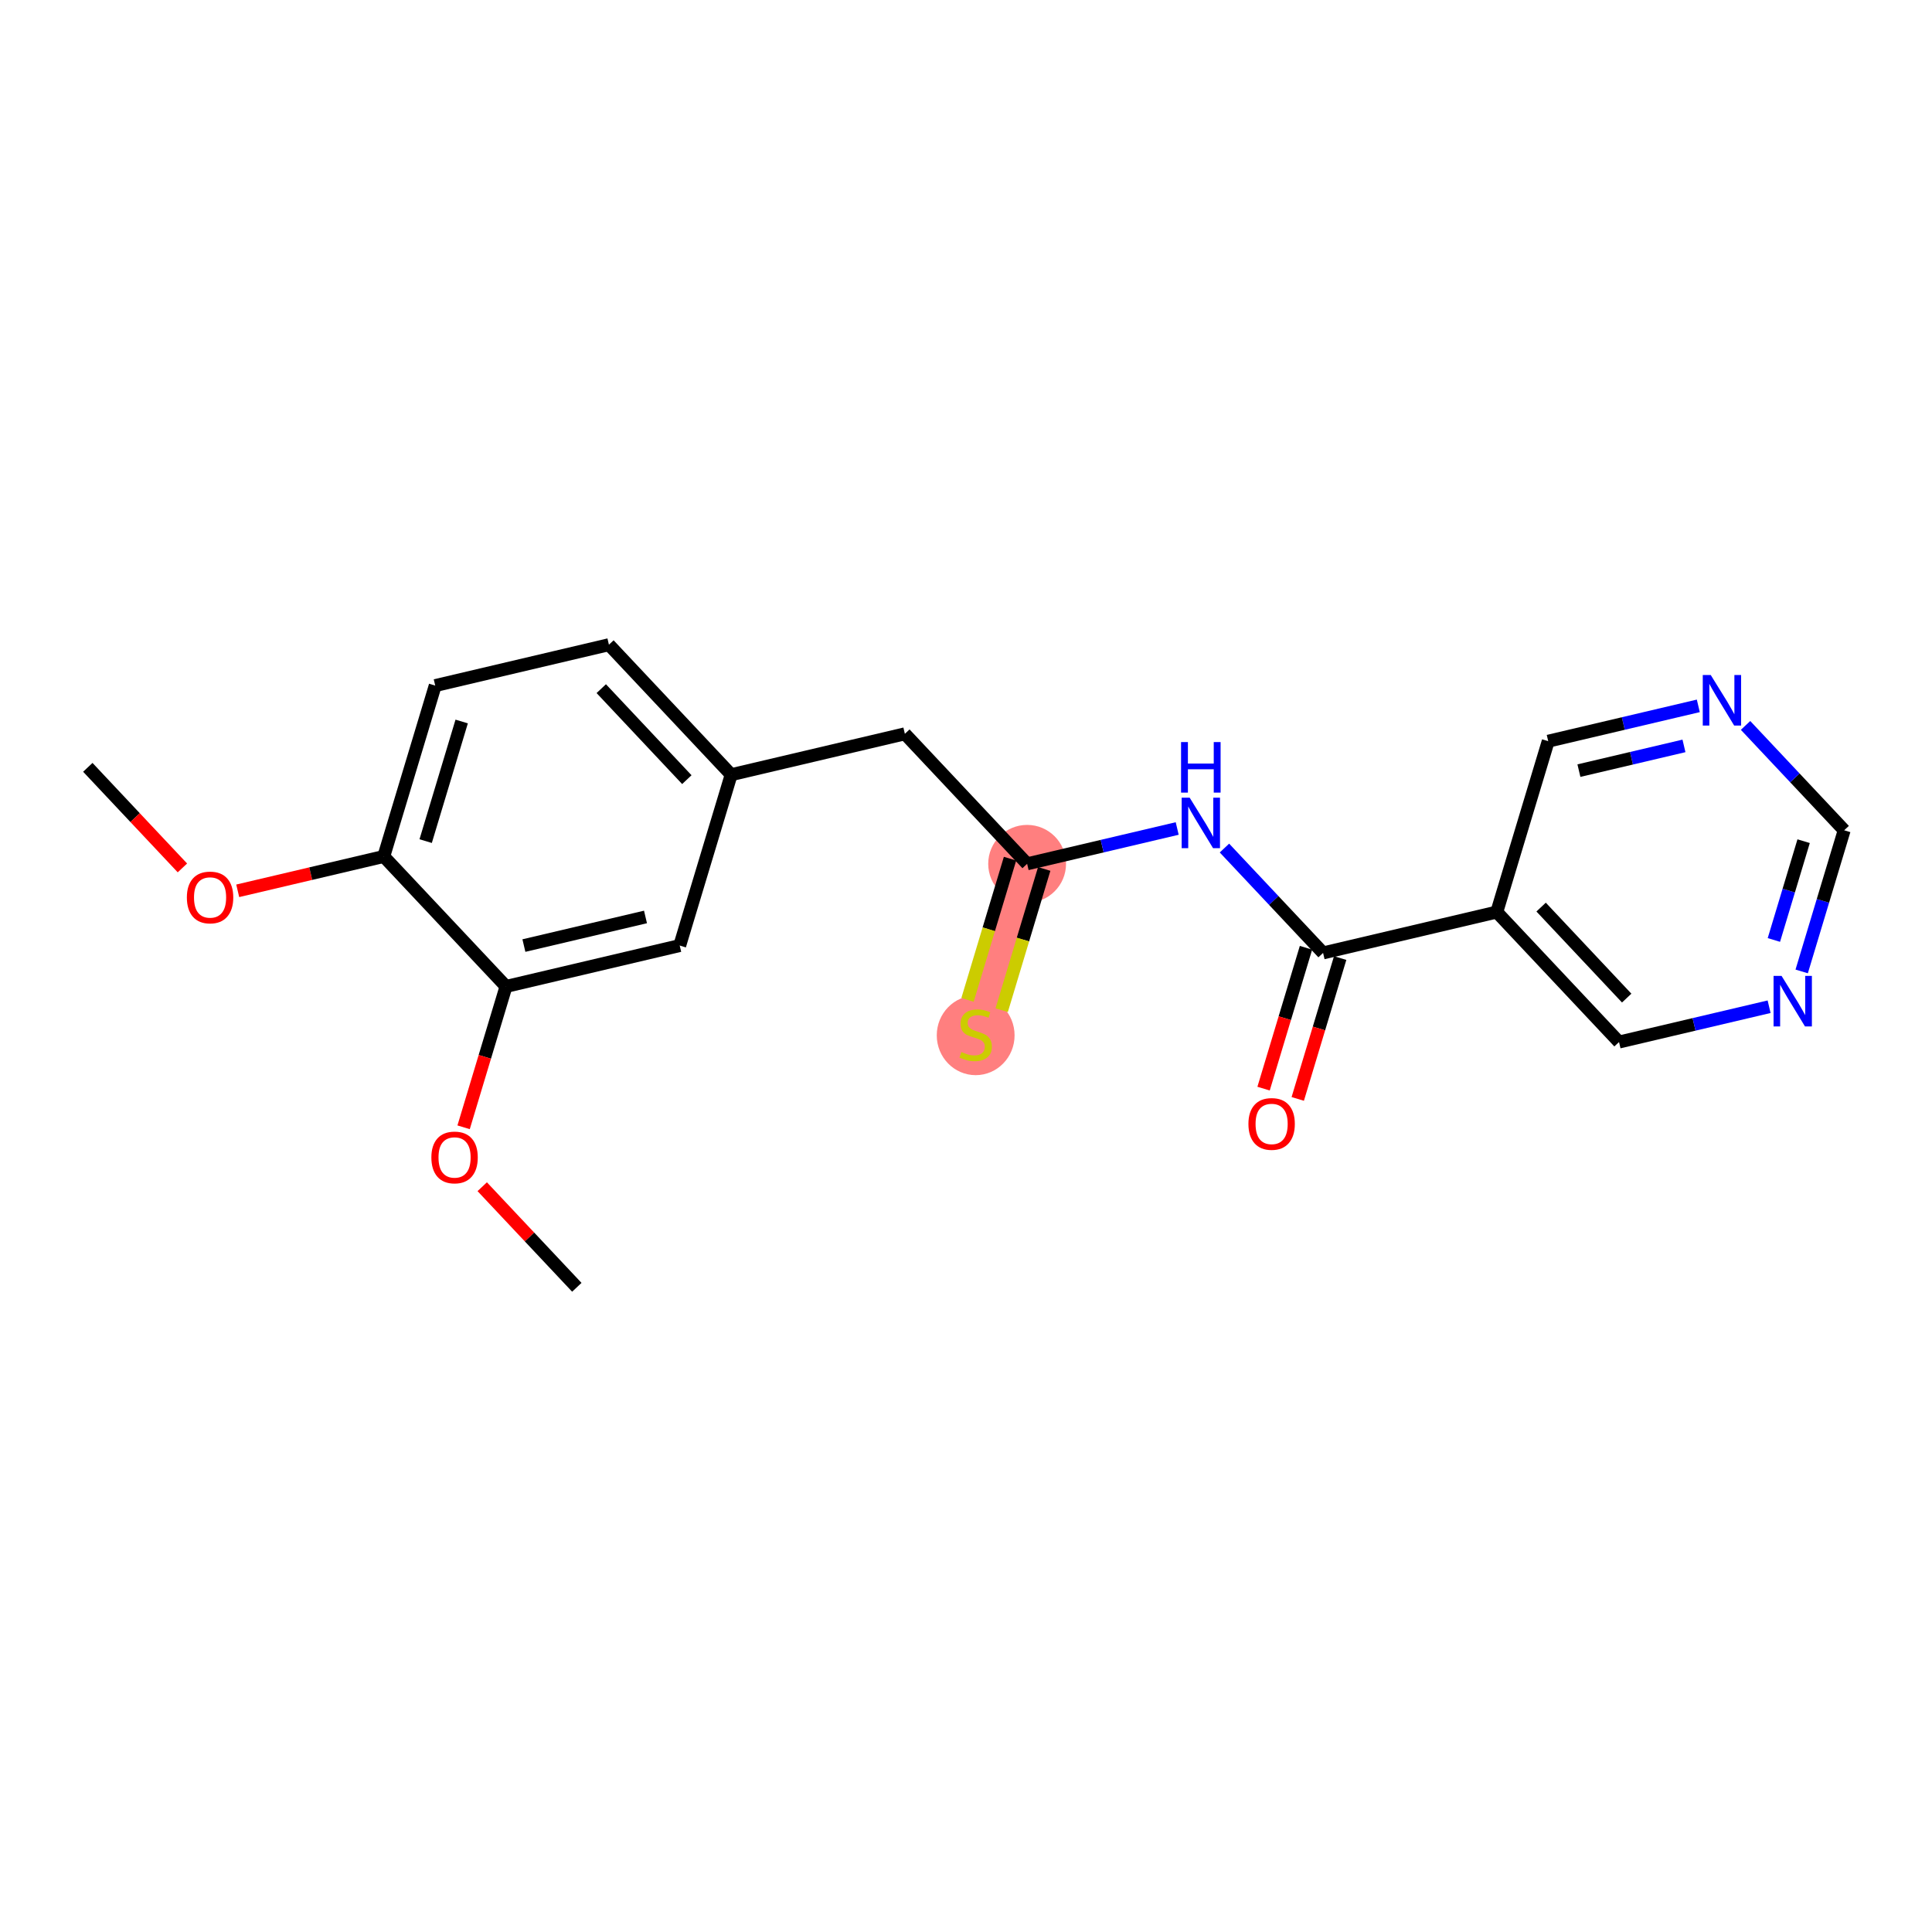 <?xml version='1.0' encoding='iso-8859-1'?>
<svg version='1.1' baseProfile='full'
              xmlns='http://www.w3.org/2000/svg'
                      xmlns:rdkit='http://www.rdkit.org/xml'
                      xmlns:xlink='http://www.w3.org/1999/xlink'
                  xml:space='preserve'
width='300px' height='300px' viewBox='0 0 300 300'>
<!-- END OF HEADER -->
<rect style='opacity:1.0;fill:#FFFFFF;stroke:none' width='300' height='300' x='0' y='0'> </rect>
<rect style='opacity:1.0;fill:#FFFFFF;stroke:none' width='300' height='300' x='0' y='0'> </rect>
<path d='M 159.492,134.132 L 151.502,160.664' style='fill:none;fill-rule:evenodd;stroke:#FF7F7F;stroke-width:5.9px;stroke-linecap:butt;stroke-linejoin:miter;stroke-opacity:1' />
<ellipse cx='159.492' cy='134.132' rx='5.542' ry='5.542'  style='fill:#FF7F7F;fill-rule:evenodd;stroke:#FF7F7F;stroke-width:1.0px;stroke-linecap:butt;stroke-linejoin:miter;stroke-opacity:1' />
<ellipse cx='151.502' cy='160.769' rx='5.542' ry='5.682'  style='fill:#FF7F7F;fill-rule:evenodd;stroke:#FF7F7F;stroke-width:1.0px;stroke-linecap:butt;stroke-linejoin:miter;stroke-opacity:1' />
<path class='bond-0 atom-0 atom-1' d='M 13.636,119.151 L 20.98,126.96' style='fill:none;fill-rule:evenodd;stroke:#000000;stroke-width:2.0px;stroke-linecap:butt;stroke-linejoin:miter;stroke-opacity:1' />
<path class='bond-0 atom-0 atom-1' d='M 20.98,126.96 L 28.325,134.769' style='fill:none;fill-rule:evenodd;stroke:#FF0000;stroke-width:2.0px;stroke-linecap:butt;stroke-linejoin:miter;stroke-opacity:1' />
<path class='bond-1 atom-1 atom-2' d='M 36.914,138.325 L 48.253,135.657' style='fill:none;fill-rule:evenodd;stroke:#FF0000;stroke-width:2.0px;stroke-linecap:butt;stroke-linejoin:miter;stroke-opacity:1' />
<path class='bond-1 atom-1 atom-2' d='M 48.253,135.657 L 59.592,132.989' style='fill:none;fill-rule:evenodd;stroke:#000000;stroke-width:2.0px;stroke-linecap:butt;stroke-linejoin:miter;stroke-opacity:1' />
<path class='bond-2 atom-2 atom-3' d='M 59.592,132.989 L 67.581,106.456' style='fill:none;fill-rule:evenodd;stroke:#000000;stroke-width:2.0px;stroke-linecap:butt;stroke-linejoin:miter;stroke-opacity:1' />
<path class='bond-2 atom-2 atom-3' d='M 66.097,130.607 L 71.689,112.034' style='fill:none;fill-rule:evenodd;stroke:#000000;stroke-width:2.0px;stroke-linecap:butt;stroke-linejoin:miter;stroke-opacity:1' />
<path class='bond-21 atom-19 atom-2' d='M 78.575,153.174 L 59.592,132.989' style='fill:none;fill-rule:evenodd;stroke:#000000;stroke-width:2.0px;stroke-linecap:butt;stroke-linejoin:miter;stroke-opacity:1' />
<path class='bond-3 atom-3 atom-4' d='M 67.581,106.456 L 94.553,100.109' style='fill:none;fill-rule:evenodd;stroke:#000000;stroke-width:2.0px;stroke-linecap:butt;stroke-linejoin:miter;stroke-opacity:1' />
<path class='bond-4 atom-4 atom-5' d='M 94.553,100.109 L 113.536,120.294' style='fill:none;fill-rule:evenodd;stroke:#000000;stroke-width:2.0px;stroke-linecap:butt;stroke-linejoin:miter;stroke-opacity:1' />
<path class='bond-4 atom-4 atom-5' d='M 93.364,106.933 L 106.652,121.063' style='fill:none;fill-rule:evenodd;stroke:#000000;stroke-width:2.0px;stroke-linecap:butt;stroke-linejoin:miter;stroke-opacity:1' />
<path class='bond-5 atom-5 atom-6' d='M 113.536,120.294 L 140.508,113.947' style='fill:none;fill-rule:evenodd;stroke:#000000;stroke-width:2.0px;stroke-linecap:butt;stroke-linejoin:miter;stroke-opacity:1' />
<path class='bond-17 atom-5 atom-18' d='M 113.536,120.294 L 105.547,146.826' style='fill:none;fill-rule:evenodd;stroke:#000000;stroke-width:2.0px;stroke-linecap:butt;stroke-linejoin:miter;stroke-opacity:1' />
<path class='bond-6 atom-6 atom-7' d='M 140.508,113.947 L 159.492,134.132' style='fill:none;fill-rule:evenodd;stroke:#000000;stroke-width:2.0px;stroke-linecap:butt;stroke-linejoin:miter;stroke-opacity:1' />
<path class='bond-7 atom-7 atom-8' d='M 156.838,133.333 L 153.537,144.296' style='fill:none;fill-rule:evenodd;stroke:#000000;stroke-width:2.0px;stroke-linecap:butt;stroke-linejoin:miter;stroke-opacity:1' />
<path class='bond-7 atom-7 atom-8' d='M 153.537,144.296 L 150.236,155.26' style='fill:none;fill-rule:evenodd;stroke:#CCCC00;stroke-width:2.0px;stroke-linecap:butt;stroke-linejoin:miter;stroke-opacity:1' />
<path class='bond-7 atom-7 atom-8' d='M 162.145,134.931 L 158.844,145.894' style='fill:none;fill-rule:evenodd;stroke:#000000;stroke-width:2.0px;stroke-linecap:butt;stroke-linejoin:miter;stroke-opacity:1' />
<path class='bond-7 atom-7 atom-8' d='M 158.844,145.894 L 155.542,156.858' style='fill:none;fill-rule:evenodd;stroke:#CCCC00;stroke-width:2.0px;stroke-linecap:butt;stroke-linejoin:miter;stroke-opacity:1' />
<path class='bond-8 atom-7 atom-9' d='M 159.492,134.132 L 171.143,131.39' style='fill:none;fill-rule:evenodd;stroke:#000000;stroke-width:2.0px;stroke-linecap:butt;stroke-linejoin:miter;stroke-opacity:1' />
<path class='bond-8 atom-7 atom-9' d='M 171.143,131.39 L 182.795,128.648' style='fill:none;fill-rule:evenodd;stroke:#0000FF;stroke-width:2.0px;stroke-linecap:butt;stroke-linejoin:miter;stroke-opacity:1' />
<path class='bond-9 atom-9 atom-10' d='M 190.132,131.685 L 197.79,139.827' style='fill:none;fill-rule:evenodd;stroke:#0000FF;stroke-width:2.0px;stroke-linecap:butt;stroke-linejoin:miter;stroke-opacity:1' />
<path class='bond-9 atom-9 atom-10' d='M 197.79,139.827 L 205.447,147.969' style='fill:none;fill-rule:evenodd;stroke:#000000;stroke-width:2.0px;stroke-linecap:butt;stroke-linejoin:miter;stroke-opacity:1' />
<path class='bond-10 atom-10 atom-11' d='M 202.794,147.17 L 199.501,158.106' style='fill:none;fill-rule:evenodd;stroke:#000000;stroke-width:2.0px;stroke-linecap:butt;stroke-linejoin:miter;stroke-opacity:1' />
<path class='bond-10 atom-10 atom-11' d='M 199.501,158.106 L 196.208,169.042' style='fill:none;fill-rule:evenodd;stroke:#FF0000;stroke-width:2.0px;stroke-linecap:butt;stroke-linejoin:miter;stroke-opacity:1' />
<path class='bond-10 atom-10 atom-11' d='M 208.1,148.768 L 204.807,159.704' style='fill:none;fill-rule:evenodd;stroke:#000000;stroke-width:2.0px;stroke-linecap:butt;stroke-linejoin:miter;stroke-opacity:1' />
<path class='bond-10 atom-10 atom-11' d='M 204.807,159.704 L 201.514,170.64' style='fill:none;fill-rule:evenodd;stroke:#FF0000;stroke-width:2.0px;stroke-linecap:butt;stroke-linejoin:miter;stroke-opacity:1' />
<path class='bond-11 atom-10 atom-12' d='M 205.447,147.969 L 232.419,141.622' style='fill:none;fill-rule:evenodd;stroke:#000000;stroke-width:2.0px;stroke-linecap:butt;stroke-linejoin:miter;stroke-opacity:1' />
<path class='bond-12 atom-12 atom-13' d='M 232.419,141.622 L 251.402,161.807' style='fill:none;fill-rule:evenodd;stroke:#000000;stroke-width:2.0px;stroke-linecap:butt;stroke-linejoin:miter;stroke-opacity:1' />
<path class='bond-12 atom-12 atom-13' d='M 239.304,140.853 L 252.592,154.983' style='fill:none;fill-rule:evenodd;stroke:#000000;stroke-width:2.0px;stroke-linecap:butt;stroke-linejoin:miter;stroke-opacity:1' />
<path class='bond-22 atom-17 atom-12' d='M 240.408,115.09 L 232.419,141.622' style='fill:none;fill-rule:evenodd;stroke:#000000;stroke-width:2.0px;stroke-linecap:butt;stroke-linejoin:miter;stroke-opacity:1' />
<path class='bond-13 atom-13 atom-14' d='M 251.402,161.807 L 263.054,159.065' style='fill:none;fill-rule:evenodd;stroke:#000000;stroke-width:2.0px;stroke-linecap:butt;stroke-linejoin:miter;stroke-opacity:1' />
<path class='bond-13 atom-13 atom-14' d='M 263.054,159.065 L 274.706,156.323' style='fill:none;fill-rule:evenodd;stroke:#0000FF;stroke-width:2.0px;stroke-linecap:butt;stroke-linejoin:miter;stroke-opacity:1' />
<path class='bond-14 atom-14 atom-15' d='M 279.764,150.843 L 283.064,139.885' style='fill:none;fill-rule:evenodd;stroke:#0000FF;stroke-width:2.0px;stroke-linecap:butt;stroke-linejoin:miter;stroke-opacity:1' />
<path class='bond-14 atom-14 atom-15' d='M 283.064,139.885 L 286.364,128.927' style='fill:none;fill-rule:evenodd;stroke:#000000;stroke-width:2.0px;stroke-linecap:butt;stroke-linejoin:miter;stroke-opacity:1' />
<path class='bond-14 atom-14 atom-15' d='M 275.448,145.958 L 277.758,138.288' style='fill:none;fill-rule:evenodd;stroke:#0000FF;stroke-width:2.0px;stroke-linecap:butt;stroke-linejoin:miter;stroke-opacity:1' />
<path class='bond-14 atom-14 atom-15' d='M 277.758,138.288 L 280.067,130.617' style='fill:none;fill-rule:evenodd;stroke:#000000;stroke-width:2.0px;stroke-linecap:butt;stroke-linejoin:miter;stroke-opacity:1' />
<path class='bond-15 atom-15 atom-16' d='M 286.364,128.927 L 278.706,120.785' style='fill:none;fill-rule:evenodd;stroke:#000000;stroke-width:2.0px;stroke-linecap:butt;stroke-linejoin:miter;stroke-opacity:1' />
<path class='bond-15 atom-15 atom-16' d='M 278.706,120.785 L 271.049,112.643' style='fill:none;fill-rule:evenodd;stroke:#0000FF;stroke-width:2.0px;stroke-linecap:butt;stroke-linejoin:miter;stroke-opacity:1' />
<path class='bond-16 atom-16 atom-17' d='M 263.712,109.606 L 252.06,112.348' style='fill:none;fill-rule:evenodd;stroke:#0000FF;stroke-width:2.0px;stroke-linecap:butt;stroke-linejoin:miter;stroke-opacity:1' />
<path class='bond-16 atom-16 atom-17' d='M 252.06,112.348 L 240.408,115.09' style='fill:none;fill-rule:evenodd;stroke:#000000;stroke-width:2.0px;stroke-linecap:butt;stroke-linejoin:miter;stroke-opacity:1' />
<path class='bond-16 atom-16 atom-17' d='M 261.486,115.823 L 253.33,117.742' style='fill:none;fill-rule:evenodd;stroke:#0000FF;stroke-width:2.0px;stroke-linecap:butt;stroke-linejoin:miter;stroke-opacity:1' />
<path class='bond-16 atom-16 atom-17' d='M 253.33,117.742 L 245.173,119.662' style='fill:none;fill-rule:evenodd;stroke:#000000;stroke-width:2.0px;stroke-linecap:butt;stroke-linejoin:miter;stroke-opacity:1' />
<path class='bond-18 atom-18 atom-19' d='M 105.547,146.826 L 78.575,153.174' style='fill:none;fill-rule:evenodd;stroke:#000000;stroke-width:2.0px;stroke-linecap:butt;stroke-linejoin:miter;stroke-opacity:1' />
<path class='bond-18 atom-18 atom-19' d='M 100.232,142.384 L 81.351,146.827' style='fill:none;fill-rule:evenodd;stroke:#000000;stroke-width:2.0px;stroke-linecap:butt;stroke-linejoin:miter;stroke-opacity:1' />
<path class='bond-19 atom-19 atom-20' d='M 78.575,153.174 L 75.282,164.109' style='fill:none;fill-rule:evenodd;stroke:#000000;stroke-width:2.0px;stroke-linecap:butt;stroke-linejoin:miter;stroke-opacity:1' />
<path class='bond-19 atom-19 atom-20' d='M 75.282,164.109 L 71.989,175.045' style='fill:none;fill-rule:evenodd;stroke:#FF0000;stroke-width:2.0px;stroke-linecap:butt;stroke-linejoin:miter;stroke-opacity:1' />
<path class='bond-20 atom-20 atom-21' d='M 74.88,184.273 L 82.225,192.082' style='fill:none;fill-rule:evenodd;stroke:#FF0000;stroke-width:2.0px;stroke-linecap:butt;stroke-linejoin:miter;stroke-opacity:1' />
<path class='bond-20 atom-20 atom-21' d='M 82.225,192.082 L 89.569,199.891' style='fill:none;fill-rule:evenodd;stroke:#000000;stroke-width:2.0px;stroke-linecap:butt;stroke-linejoin:miter;stroke-opacity:1' />
<path  class='atom-1' d='M 29.017 139.358
Q 29.017 137.474, 29.948 136.421
Q 30.879 135.368, 32.619 135.368
Q 34.36 135.368, 35.291 136.421
Q 36.222 137.474, 36.222 139.358
Q 36.222 141.265, 35.279 142.351
Q 34.337 143.426, 32.619 143.426
Q 30.89 143.426, 29.948 142.351
Q 29.017 141.276, 29.017 139.358
M 32.619 142.539
Q 33.816 142.539, 34.459 141.741
Q 35.113 140.932, 35.113 139.358
Q 35.113 137.818, 34.459 137.042
Q 33.816 136.255, 32.619 136.255
Q 31.422 136.255, 30.768 137.031
Q 30.126 137.806, 30.126 139.358
Q 30.126 140.943, 30.768 141.741
Q 31.422 142.539, 32.619 142.539
' fill='#FF0000'/>
<path  class='atom-8' d='M 149.286 163.357
Q 149.374 163.391, 149.74 163.546
Q 150.106 163.701, 150.505 163.801
Q 150.915 163.889, 151.314 163.889
Q 152.057 163.889, 152.489 163.535
Q 152.921 163.169, 152.921 162.537
Q 152.921 162.105, 152.699 161.839
Q 152.489 161.573, 152.156 161.429
Q 151.824 161.285, 151.27 161.118
Q 150.571 160.908, 150.15 160.708
Q 149.74 160.509, 149.441 160.088
Q 149.153 159.667, 149.153 158.957
Q 149.153 157.971, 149.818 157.361
Q 150.494 156.752, 151.824 156.752
Q 152.733 156.752, 153.763 157.184
L 153.508 158.037
Q 152.566 157.649, 151.857 157.649
Q 151.092 157.649, 150.671 157.971
Q 150.25 158.281, 150.261 158.824
Q 150.261 159.245, 150.472 159.5
Q 150.693 159.755, 151.004 159.899
Q 151.325 160.043, 151.857 160.21
Q 152.566 160.431, 152.988 160.653
Q 153.409 160.875, 153.708 161.329
Q 154.018 161.772, 154.018 162.537
Q 154.018 163.623, 153.287 164.211
Q 152.566 164.787, 151.358 164.787
Q 150.66 164.787, 150.128 164.632
Q 149.607 164.488, 148.986 164.233
L 149.286 163.357
' fill='#CCCC00'/>
<path  class='atom-9' d='M 184.729 123.861
L 187.301 128.017
Q 187.556 128.427, 187.966 129.17
Q 188.376 129.912, 188.398 129.957
L 188.398 123.861
L 189.44 123.861
L 189.44 131.708
L 188.365 131.708
L 185.605 127.164
Q 185.283 126.632, 184.94 126.022
Q 184.607 125.413, 184.508 125.224
L 184.508 131.708
L 183.488 131.708
L 183.488 123.861
L 184.729 123.861
' fill='#0000FF'/>
<path  class='atom-9' d='M 183.394 115.229
L 184.458 115.229
L 184.458 118.565
L 188.47 118.565
L 188.47 115.229
L 189.534 115.229
L 189.534 123.076
L 188.47 123.076
L 188.47 119.452
L 184.458 119.452
L 184.458 123.076
L 183.394 123.076
L 183.394 115.229
' fill='#0000FF'/>
<path  class='atom-11' d='M 193.855 174.524
Q 193.855 172.64, 194.787 171.587
Q 195.718 170.534, 197.458 170.534
Q 199.198 170.534, 200.129 171.587
Q 201.06 172.64, 201.06 174.524
Q 201.06 176.43, 200.118 177.516
Q 199.176 178.592, 197.458 178.592
Q 195.729 178.592, 194.787 177.516
Q 193.855 176.441, 193.855 174.524
M 197.458 177.705
Q 198.655 177.705, 199.298 176.907
Q 199.951 176.098, 199.951 174.524
Q 199.951 172.983, 199.298 172.207
Q 198.655 171.42, 197.458 171.42
Q 196.261 171.42, 195.607 172.196
Q 194.964 172.972, 194.964 174.524
Q 194.964 176.109, 195.607 176.907
Q 196.261 177.705, 197.458 177.705
' fill='#FF0000'/>
<path  class='atom-14' d='M 276.64 151.536
L 279.211 155.693
Q 279.466 156.103, 279.876 156.845
Q 280.286 157.588, 280.309 157.632
L 280.309 151.536
L 281.35 151.536
L 281.35 159.383
L 280.275 159.383
L 277.515 154.839
Q 277.194 154.307, 276.85 153.697
Q 276.518 153.088, 276.418 152.899
L 276.418 159.383
L 275.398 159.383
L 275.398 151.536
L 276.64 151.536
' fill='#0000FF'/>
<path  class='atom-16' d='M 265.646 104.819
L 268.217 108.975
Q 268.472 109.385, 268.882 110.128
Q 269.292 110.871, 269.315 110.915
L 269.315 104.819
L 270.357 104.819
L 270.357 112.666
L 269.281 112.666
L 266.522 108.122
Q 266.2 107.59, 265.857 106.98
Q 265.524 106.371, 265.424 106.182
L 265.424 112.666
L 264.405 112.666
L 264.405 104.819
L 265.646 104.819
' fill='#0000FF'/>
<path  class='atom-20' d='M 66.983 179.728
Q 66.983 177.844, 67.914 176.791
Q 68.845 175.738, 70.586 175.738
Q 72.326 175.738, 73.257 176.791
Q 74.188 177.844, 74.188 179.728
Q 74.188 181.635, 73.246 182.721
Q 72.303 183.796, 70.586 183.796
Q 68.856 183.796, 67.914 182.721
Q 66.983 181.646, 66.983 179.728
M 70.586 182.909
Q 71.783 182.909, 72.425 182.111
Q 73.079 181.302, 73.079 179.728
Q 73.079 178.188, 72.425 177.412
Q 71.783 176.625, 70.586 176.625
Q 69.388 176.625, 68.735 177.401
Q 68.092 178.176, 68.092 179.728
Q 68.092 181.313, 68.735 182.111
Q 69.388 182.909, 70.586 182.909
' fill='#FF0000'/>
</svg>
